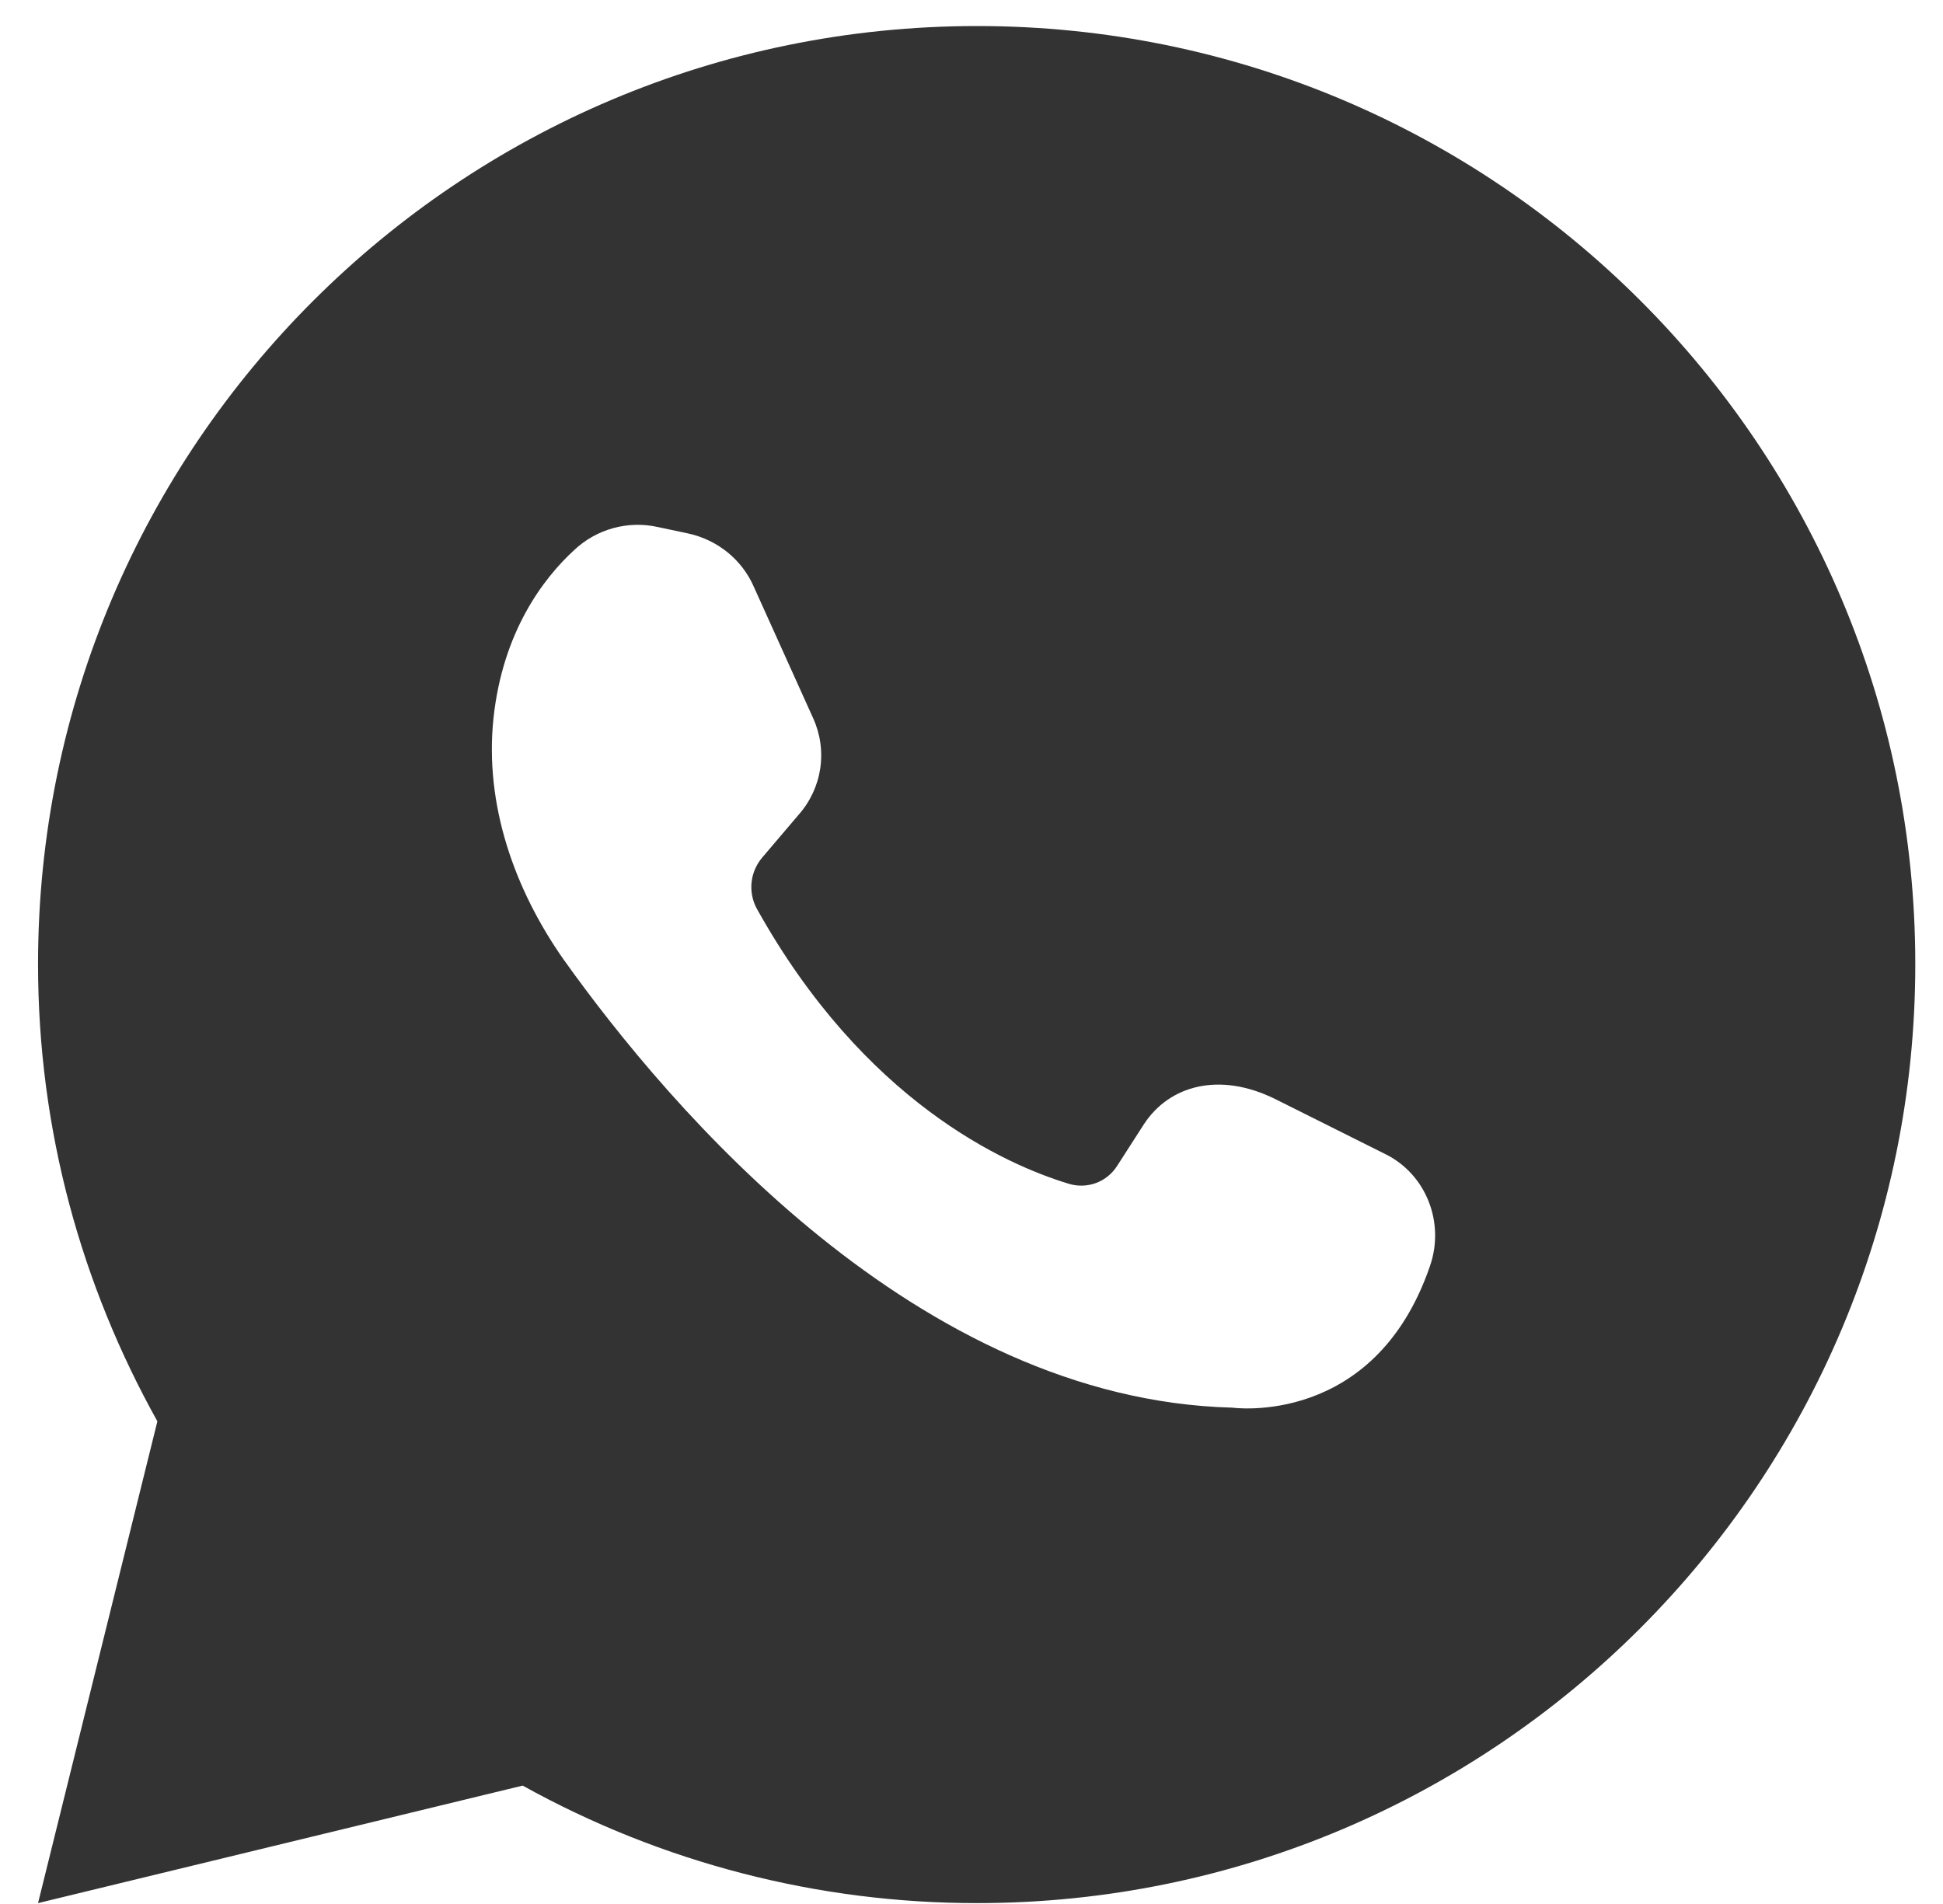 <?xml version="1.0" encoding="UTF-8"?> <svg xmlns="http://www.w3.org/2000/svg" width="50" height="49" viewBox="0 0 50 49" fill="none"><g id="Group"><path id="Vector" d="M13.45 45.953C17.027 47.94 21.053 48.98 25.145 48.977C38.481 48.977 49.287 38.148 49.287 24.812C49.287 11.476 38.481 0.67 25.145 0.67C11.809 0.67 0.979 11.476 0.979 24.812C0.979 29.101 2.104 33.086 4.05 36.578L0.979 48.977L13.45 45.953ZM14.785 14.148C15.066 13.885 15.407 13.694 15.779 13.592C16.15 13.489 16.541 13.479 16.918 13.561L17.692 13.725C18.465 13.889 19.098 14.405 19.402 15.109L20.925 18.483C21.11 18.889 21.173 19.34 21.107 19.781C21.04 20.222 20.847 20.634 20.551 20.968L19.614 22.07C19.462 22.249 19.366 22.47 19.341 22.704C19.316 22.938 19.362 23.174 19.473 23.381C22.238 28.35 25.872 29.969 27.488 30.46C27.721 30.535 27.973 30.53 28.202 30.446C28.432 30.361 28.626 30.201 28.755 29.993L29.434 28.937C30.09 27.929 31.38 27.577 32.809 28.281L35.621 29.687C36.701 30.203 37.191 31.468 36.794 32.594C35.364 36.742 31.708 36.226 31.708 36.226C23.599 36.016 17.245 28.538 14.504 24.694C13.238 22.89 12.465 20.709 12.699 18.483C12.934 16.28 13.964 14.897 14.785 14.148Z" fill="#333333"></path></g></svg> 